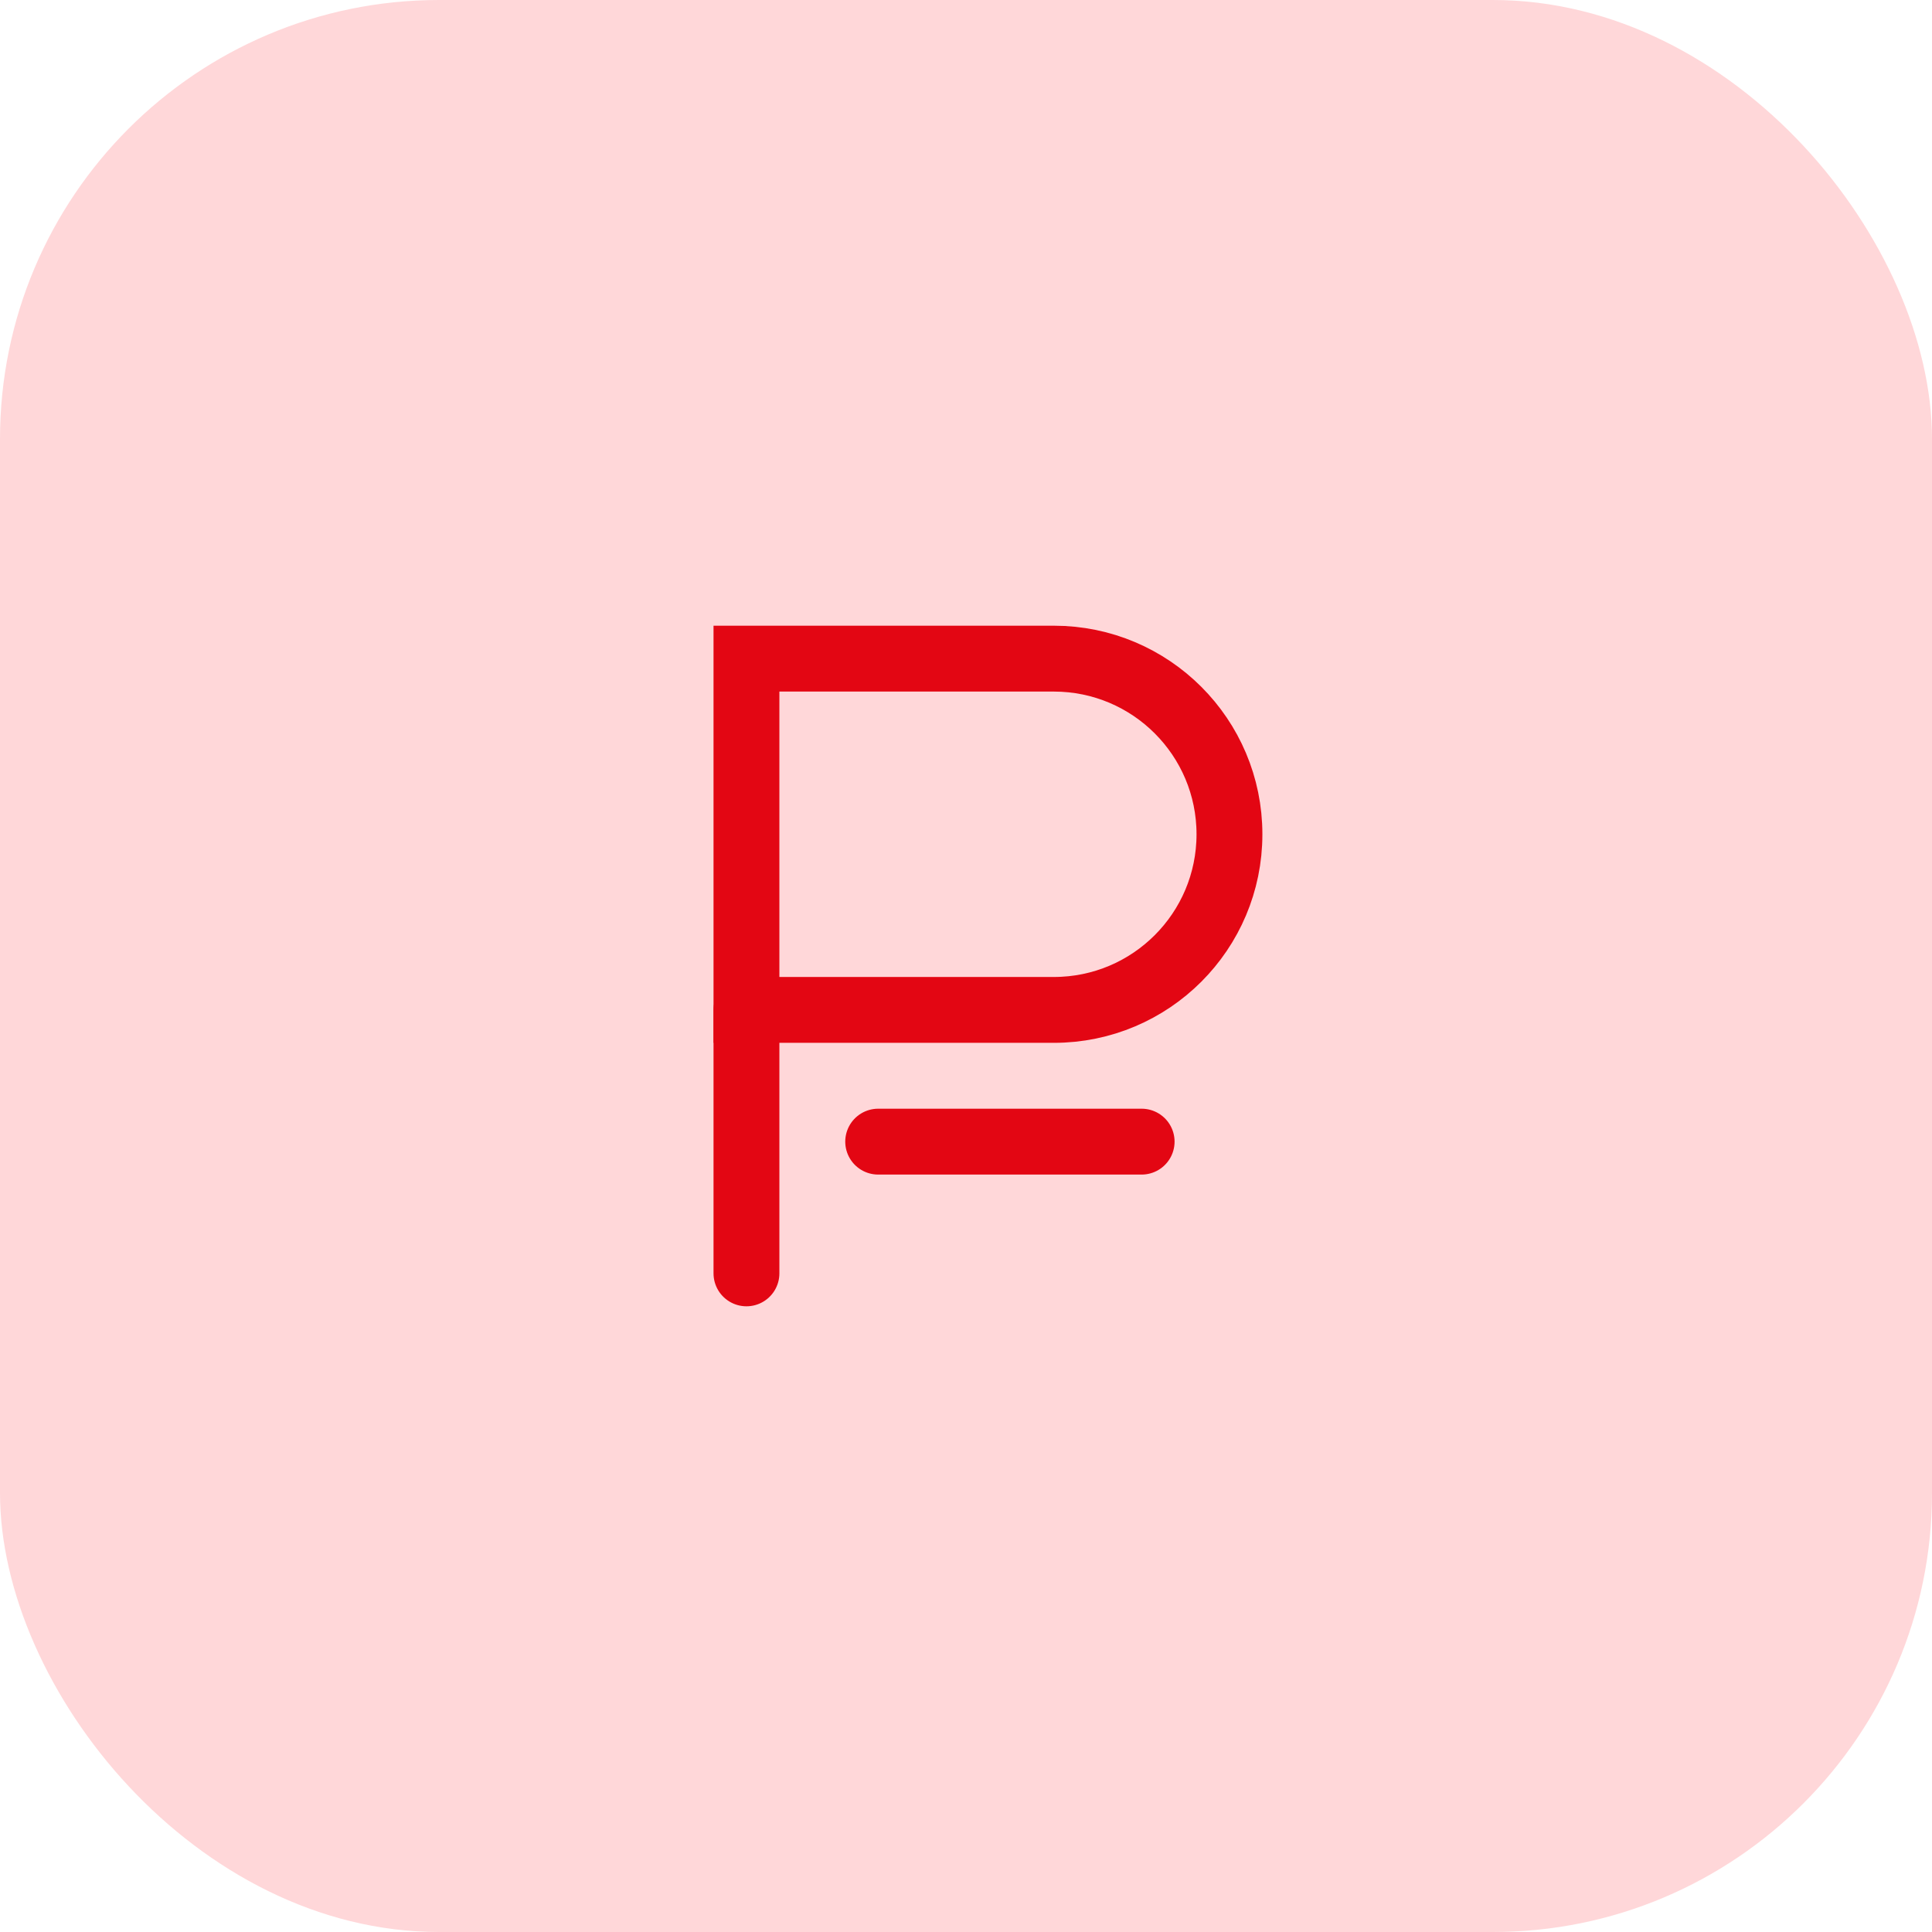 <svg xmlns="http://www.w3.org/2000/svg" width="44" height="44" viewBox="0 0 44 44" fill="none">
    <rect width="44" height="44" rx="10" fill="#FFD7D9"/>
    
<path d="M17 15H24C26.209 15 28 16.791 28 19C28 21.209 26.209 23 24 23H17V15Z" stroke="#E30613" stroke-width="1.5"/>
<path d="M17 23V29" stroke="#E30613" stroke-width="1.5" stroke-linecap="round"/>
<path d="M20 26H26" stroke="#E30613" stroke-width="1.5" stroke-linecap="round"/>

</svg>